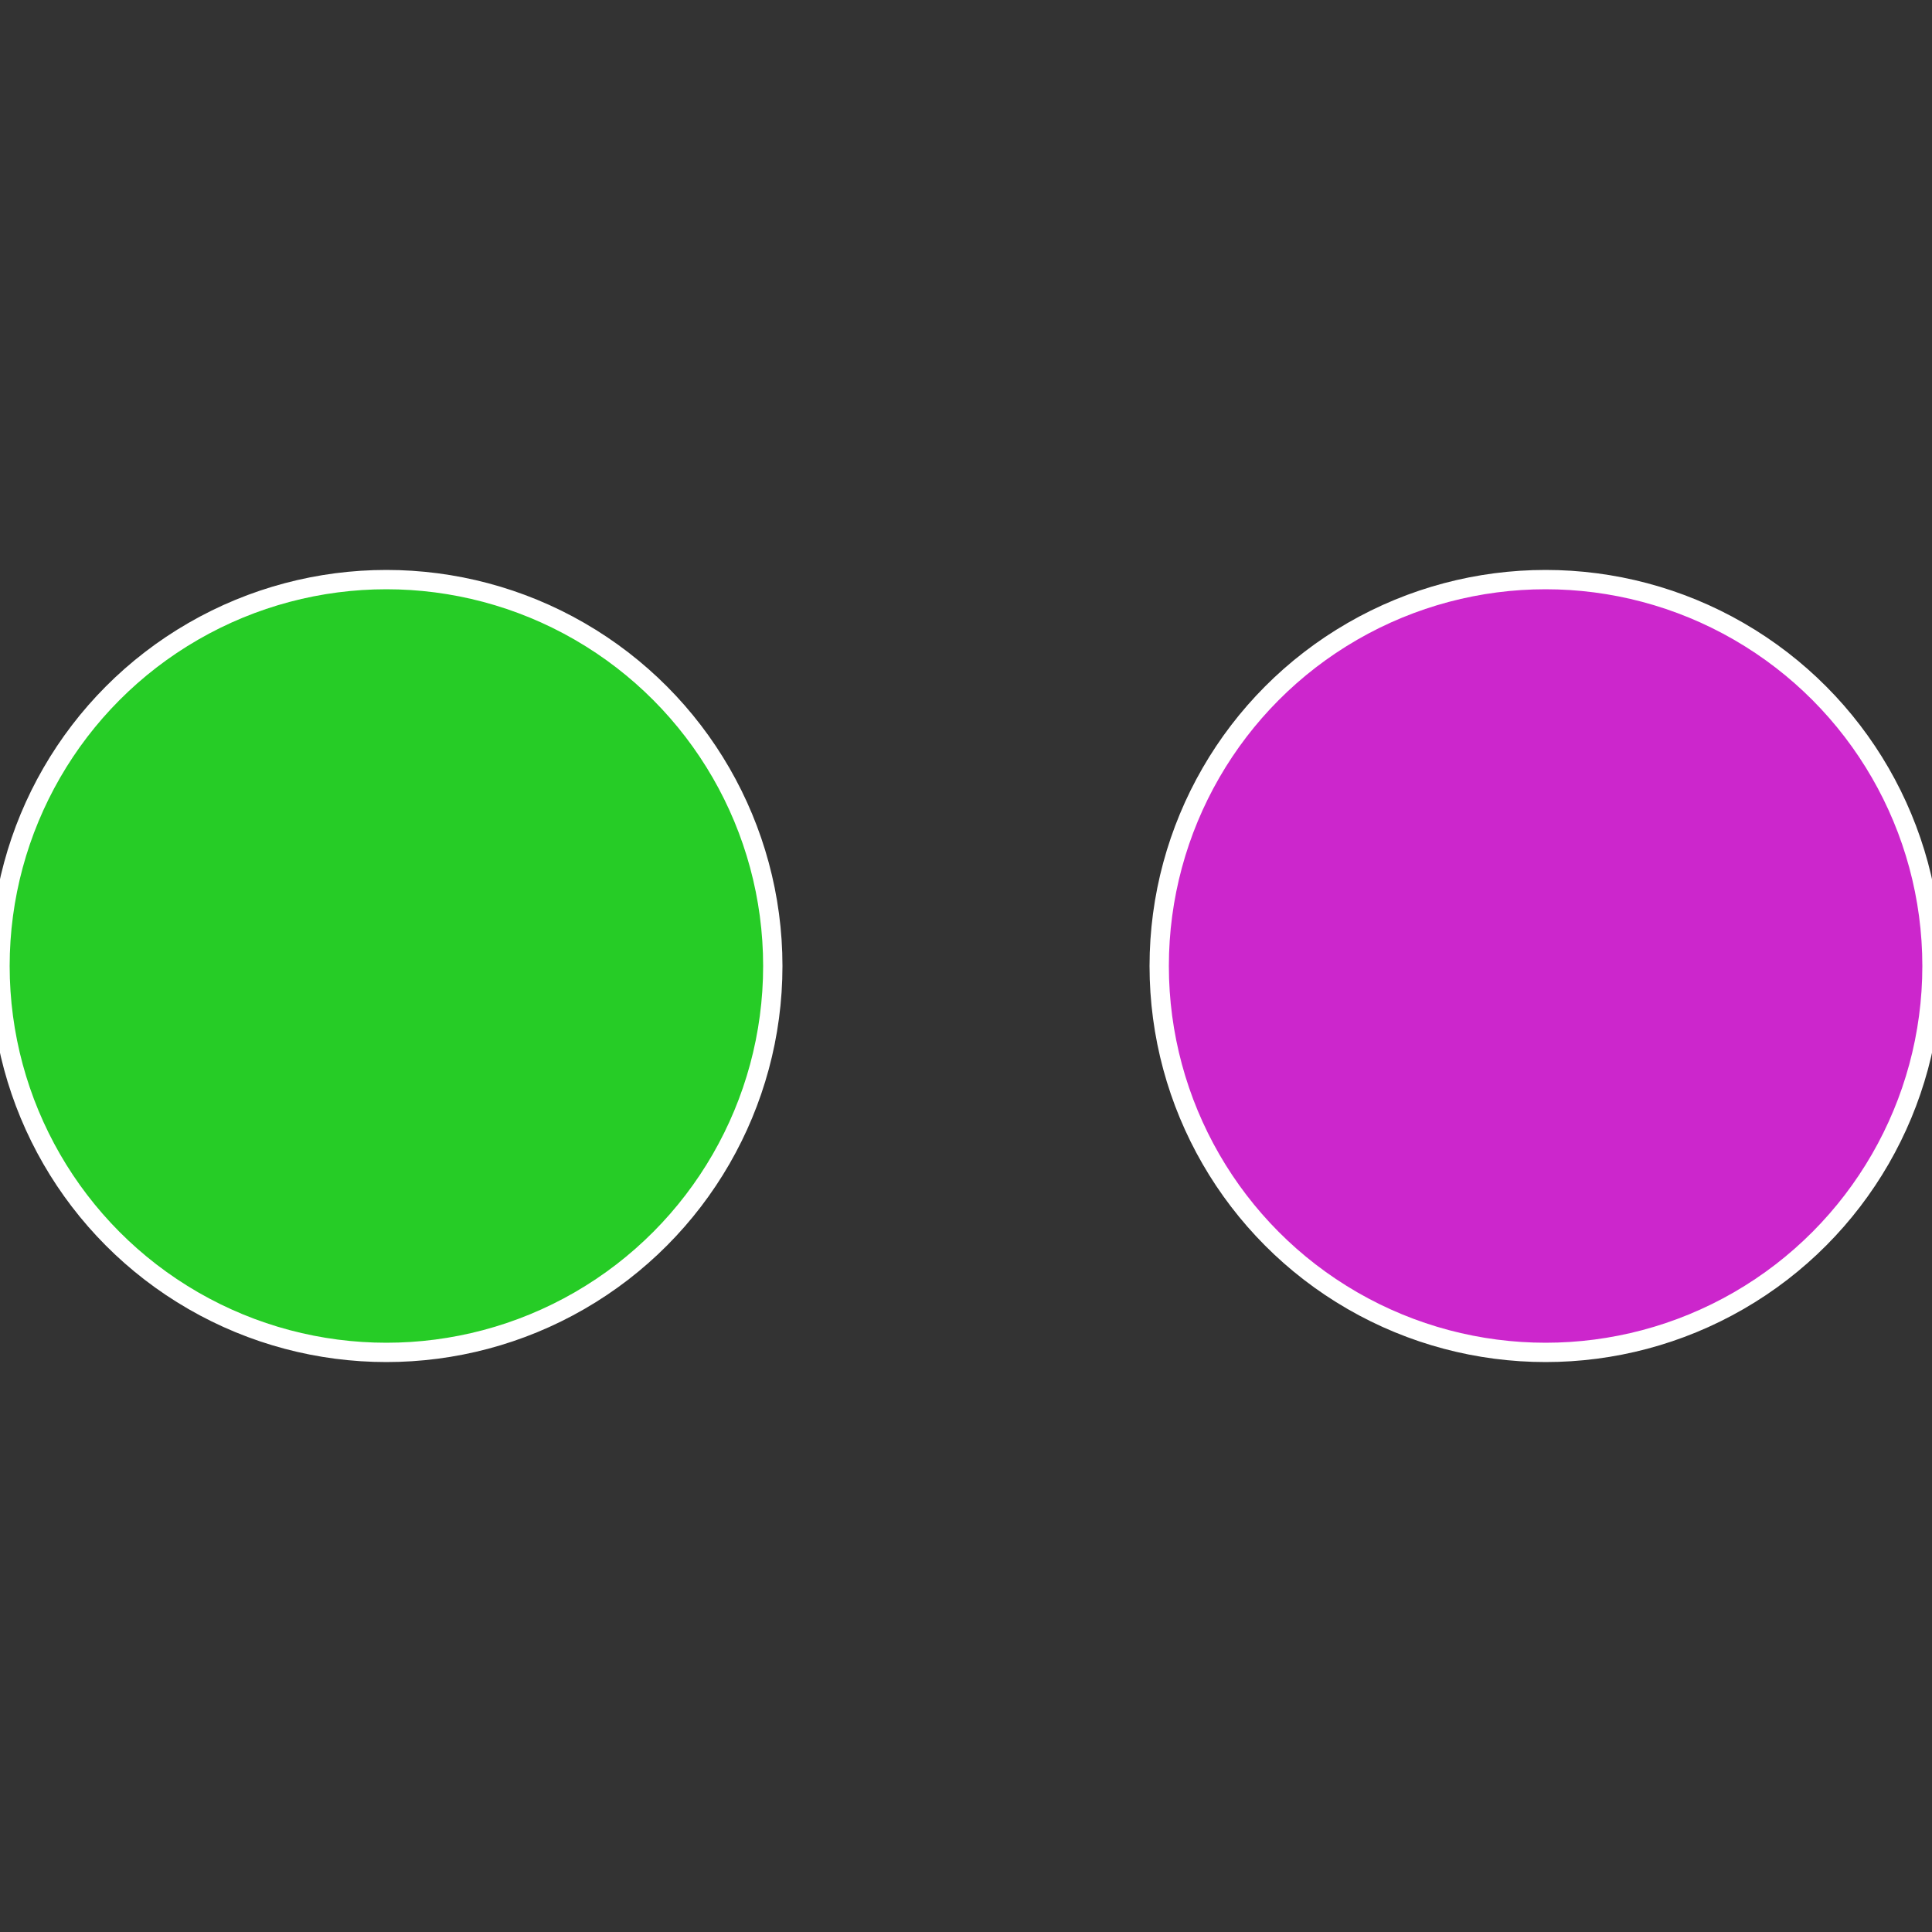 <?xml version="1.0" standalone="no"?>
<svg width="500" height="500" viewBox="-1 -1 2 2" xmlns="http://www.w3.org/2000/svg">
 
                <rect x="-1" y="-1" width="2" height="2" fill="#333333" stroke="none"/>
 
                <circle cx="0.6" cy="0" r="0.4" fill="#cc26cc" stroke="#fff" stroke-width="1%" />
             
                <circle cx="-0.6" cy="7.3478807948841E-17" r="0.4" fill="#26cc26" stroke="#fff" stroke-width="1%" />
            </svg>
